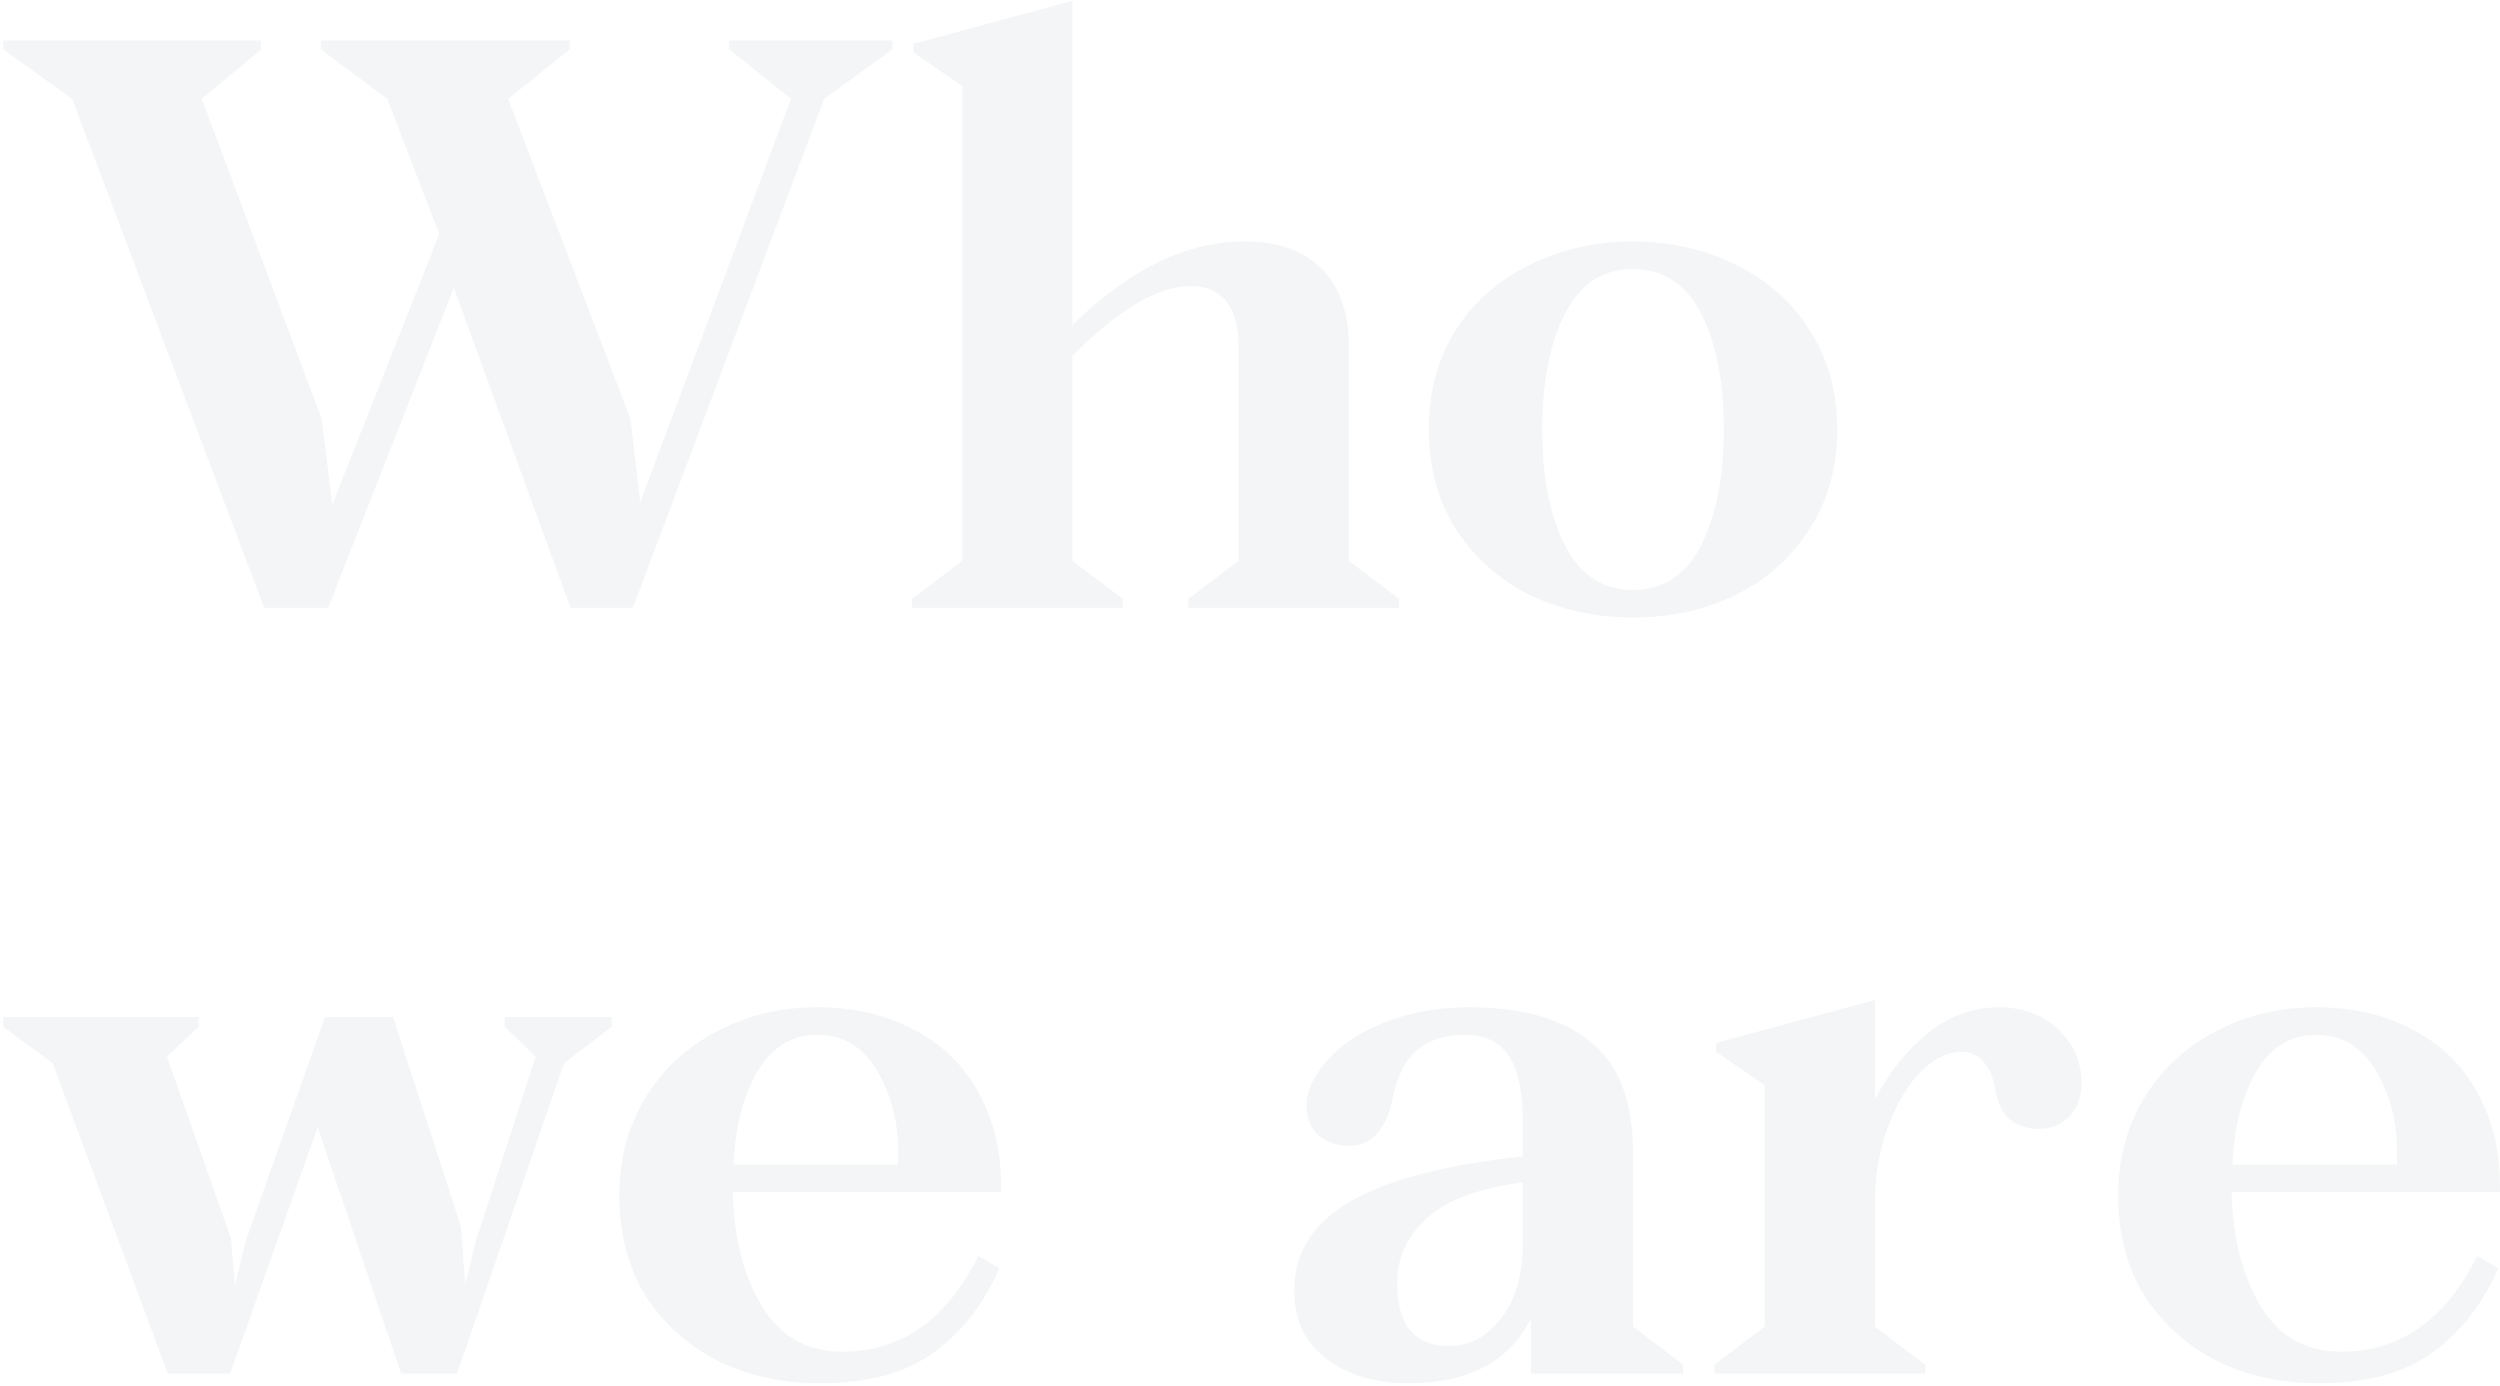 <svg width="617" height="342" viewBox="0 0 617 342" fill="none" xmlns="http://www.w3.org/2000/svg">
<path opacity="0.05" d="M17.8 24.4L0.8 12.2V10H64.4V12.2L49.8 24.4L79.4 103.4L82 124.6L108.4 57.8L95.6 24.4L79.2 12.2V10H140.6V12.2L125.4 24.4L155.6 103.4L158 124L195.2 24.4L180 12.2V10H220.2V12.2L203.4 24.4L156.2 150H140.8L112 71L81 150H65.2L17.8 24.4ZM225.08 147.8L237.48 138.4V21.2L225.48 13V10.8L264.68 0.2V80.2C278.68 66.467 292.813 59.6 307.08 59.6C315.48 59.6 321.88 61.867 326.28 66.4C330.68 70.933 332.88 77.267 332.88 85.4V138.4L345.28 147.8V150H293.28V147.8L305.68 138.4V85.8C305.68 75.667 301.68 70.6 293.68 70.6C285.813 70.6 276.146 76.333 264.68 87.8V138.4L277.08 147.8V150H225.08V147.8ZM403.033 152.4C393.966 152.4 385.566 150.6 377.833 147C370.233 143.267 364.099 137.867 359.433 130.8C354.899 123.733 352.633 115.467 352.633 106C352.633 96.533 354.899 88.267 359.433 81.2C364.099 74.133 370.233 68.8 377.833 65.2C385.566 61.467 393.966 59.6 403.033 59.6C412.099 59.6 420.433 61.467 428.033 65.2C435.766 68.8 441.899 74.133 446.433 81.2C451.099 88.267 453.433 96.533 453.433 106C453.433 115.467 451.099 123.733 446.433 130.8C441.899 137.867 435.766 143.267 428.033 147C420.433 150.6 412.099 152.4 403.033 152.4ZM403.033 145.6C410.499 145.6 416.099 141.933 419.833 134.6C423.566 127.267 425.433 117.733 425.433 106C425.433 94.133 423.566 84.6 419.833 77.4C416.099 70.067 410.499 66.4 403.033 66.4C395.566 66.4 389.966 70.067 386.233 77.4C382.499 84.733 380.633 94.267 380.633 106C380.633 117.733 382.499 127.267 386.233 134.6C389.966 141.933 395.566 145.6 403.033 145.6ZM13 262.4L0.8 253.4V251H49V253.4L41.2 260.8L57 305.6L58 317.2L60.6 306.4L80.2 251H97L113.8 302.8L114.8 317.2L117.4 306.4L132.2 260.8L124.6 253.4V251H151V253.4L139.2 262.4L112.8 339H99L78.4 278.2L56.8 339H41.4L13 262.4ZM247.052 294.2H180.852C181.118 305.533 183.518 314.933 188.052 322.4C192.585 329.867 199.185 333.6 207.852 333.6C222.385 333.6 233.585 325.733 241.452 310L246.652 313C242.918 321.667 237.518 328.6 230.452 333.8C223.518 338.867 214.118 341.4 202.252 341.4C193.185 341.4 184.918 339.6 177.452 336C169.985 332.267 163.985 326.933 159.452 320C155.052 312.933 152.852 304.6 152.852 295C152.852 286.067 154.985 278.067 159.252 271C163.518 263.933 169.385 258.467 176.852 254.6C184.318 250.6 192.585 248.6 201.652 248.6C210.852 248.6 218.852 250.467 225.652 254.2C232.585 257.8 237.852 262.933 241.452 269.6C245.185 276.267 247.052 283.867 247.052 292.4V294.2ZM221.652 284C221.652 276.667 219.918 270.067 216.452 264.2C212.985 258.333 208.052 255.4 201.652 255.4C195.385 255.4 190.452 258.467 186.852 264.6C183.385 270.6 181.452 278.2 181.052 287.4H221.652V284ZM347.434 341.4C339.434 341.4 332.768 339.4 327.434 335.4C322.101 331.4 319.434 325.8 319.434 318.6C319.434 309.133 324.101 301.733 333.434 296.4C342.901 291.067 357.034 287.4 375.834 285.4V277C375.834 269.267 374.634 263.733 372.234 260.4C369.968 257.067 366.368 255.4 361.434 255.4C356.634 255.4 352.701 256.667 349.634 259.2C346.701 261.733 344.634 266.067 343.434 272.2C342.768 275.4 341.501 278 339.634 280C337.901 281.867 335.701 282.8 333.034 282.8C330.101 282.8 327.568 281.933 325.434 280.2C323.434 278.467 322.434 276 322.434 272.8C322.434 270.133 323.568 267.133 325.834 263.8C329.434 259 334.501 255.267 341.034 252.6C347.568 249.933 354.701 248.6 362.434 248.6C375.768 248.6 385.834 251.467 392.634 257.2C399.568 262.8 403.034 271.867 403.034 284.4V327.4L415.434 336.8V339H377.834V325.4C372.501 336.067 362.368 341.4 347.434 341.4ZM357.434 332.2C362.634 332.2 366.968 329.933 370.434 325.4C374.034 320.867 375.834 314.667 375.834 306.8V291.8C364.768 293.267 356.834 296.267 352.034 300.8C347.234 305.2 344.834 310.467 344.834 316.6C344.834 321.8 345.901 325.733 348.034 328.4C350.301 330.933 353.434 332.2 357.434 332.2ZM423.127 336.8L435.527 327.4V267.8L423.527 259.6V257.4L462.727 246.8V271.4C466.06 264.867 470.327 259.467 475.527 255.2C480.86 250.8 486.793 248.6 493.327 248.6C499.193 248.6 504.06 250.4 507.927 254C511.793 257.6 513.727 262.067 513.727 267.4C513.727 270.733 512.727 273.467 510.727 275.6C508.727 277.6 506.193 278.6 503.127 278.6C500.327 278.6 497.927 277.8 495.927 276.2C494.06 274.467 492.86 271.867 492.327 268.4C491.793 265.467 490.793 263.267 489.327 261.8C487.993 260.333 486.26 259.6 484.127 259.6C480.66 259.6 477.26 261.267 473.927 264.6C470.727 267.933 468.06 272.467 465.927 278.2C463.793 283.933 462.727 290.133 462.727 296.8V327.4L475.127 336.8V339H423.127V336.8ZM616.973 294.2H550.773C551.04 305.533 553.44 314.933 557.973 322.4C562.507 329.867 569.107 333.6 577.773 333.6C592.307 333.6 603.507 325.733 611.373 310L616.573 313C612.84 321.667 607.44 328.6 600.373 333.8C593.44 338.867 584.04 341.4 572.173 341.4C563.107 341.4 554.84 339.6 547.373 336C539.907 332.267 533.907 326.933 529.373 320C524.973 312.933 522.773 304.6 522.773 295C522.773 286.067 524.907 278.067 529.173 271C533.44 263.933 539.307 258.467 546.773 254.6C554.24 250.6 562.507 248.6 571.573 248.6C580.773 248.6 588.773 250.467 595.573 254.2C602.507 257.8 607.773 262.933 611.373 269.6C615.107 276.267 616.973 283.867 616.973 292.4V294.2ZM591.573 284C591.573 276.667 589.84 270.067 586.373 264.2C582.907 258.333 577.973 255.4 571.573 255.4C565.307 255.4 560.373 258.467 556.773 264.6C553.307 270.6 551.373 278.2 550.973 287.4H591.573V284Z" fill="#222E44"/>
</svg>
